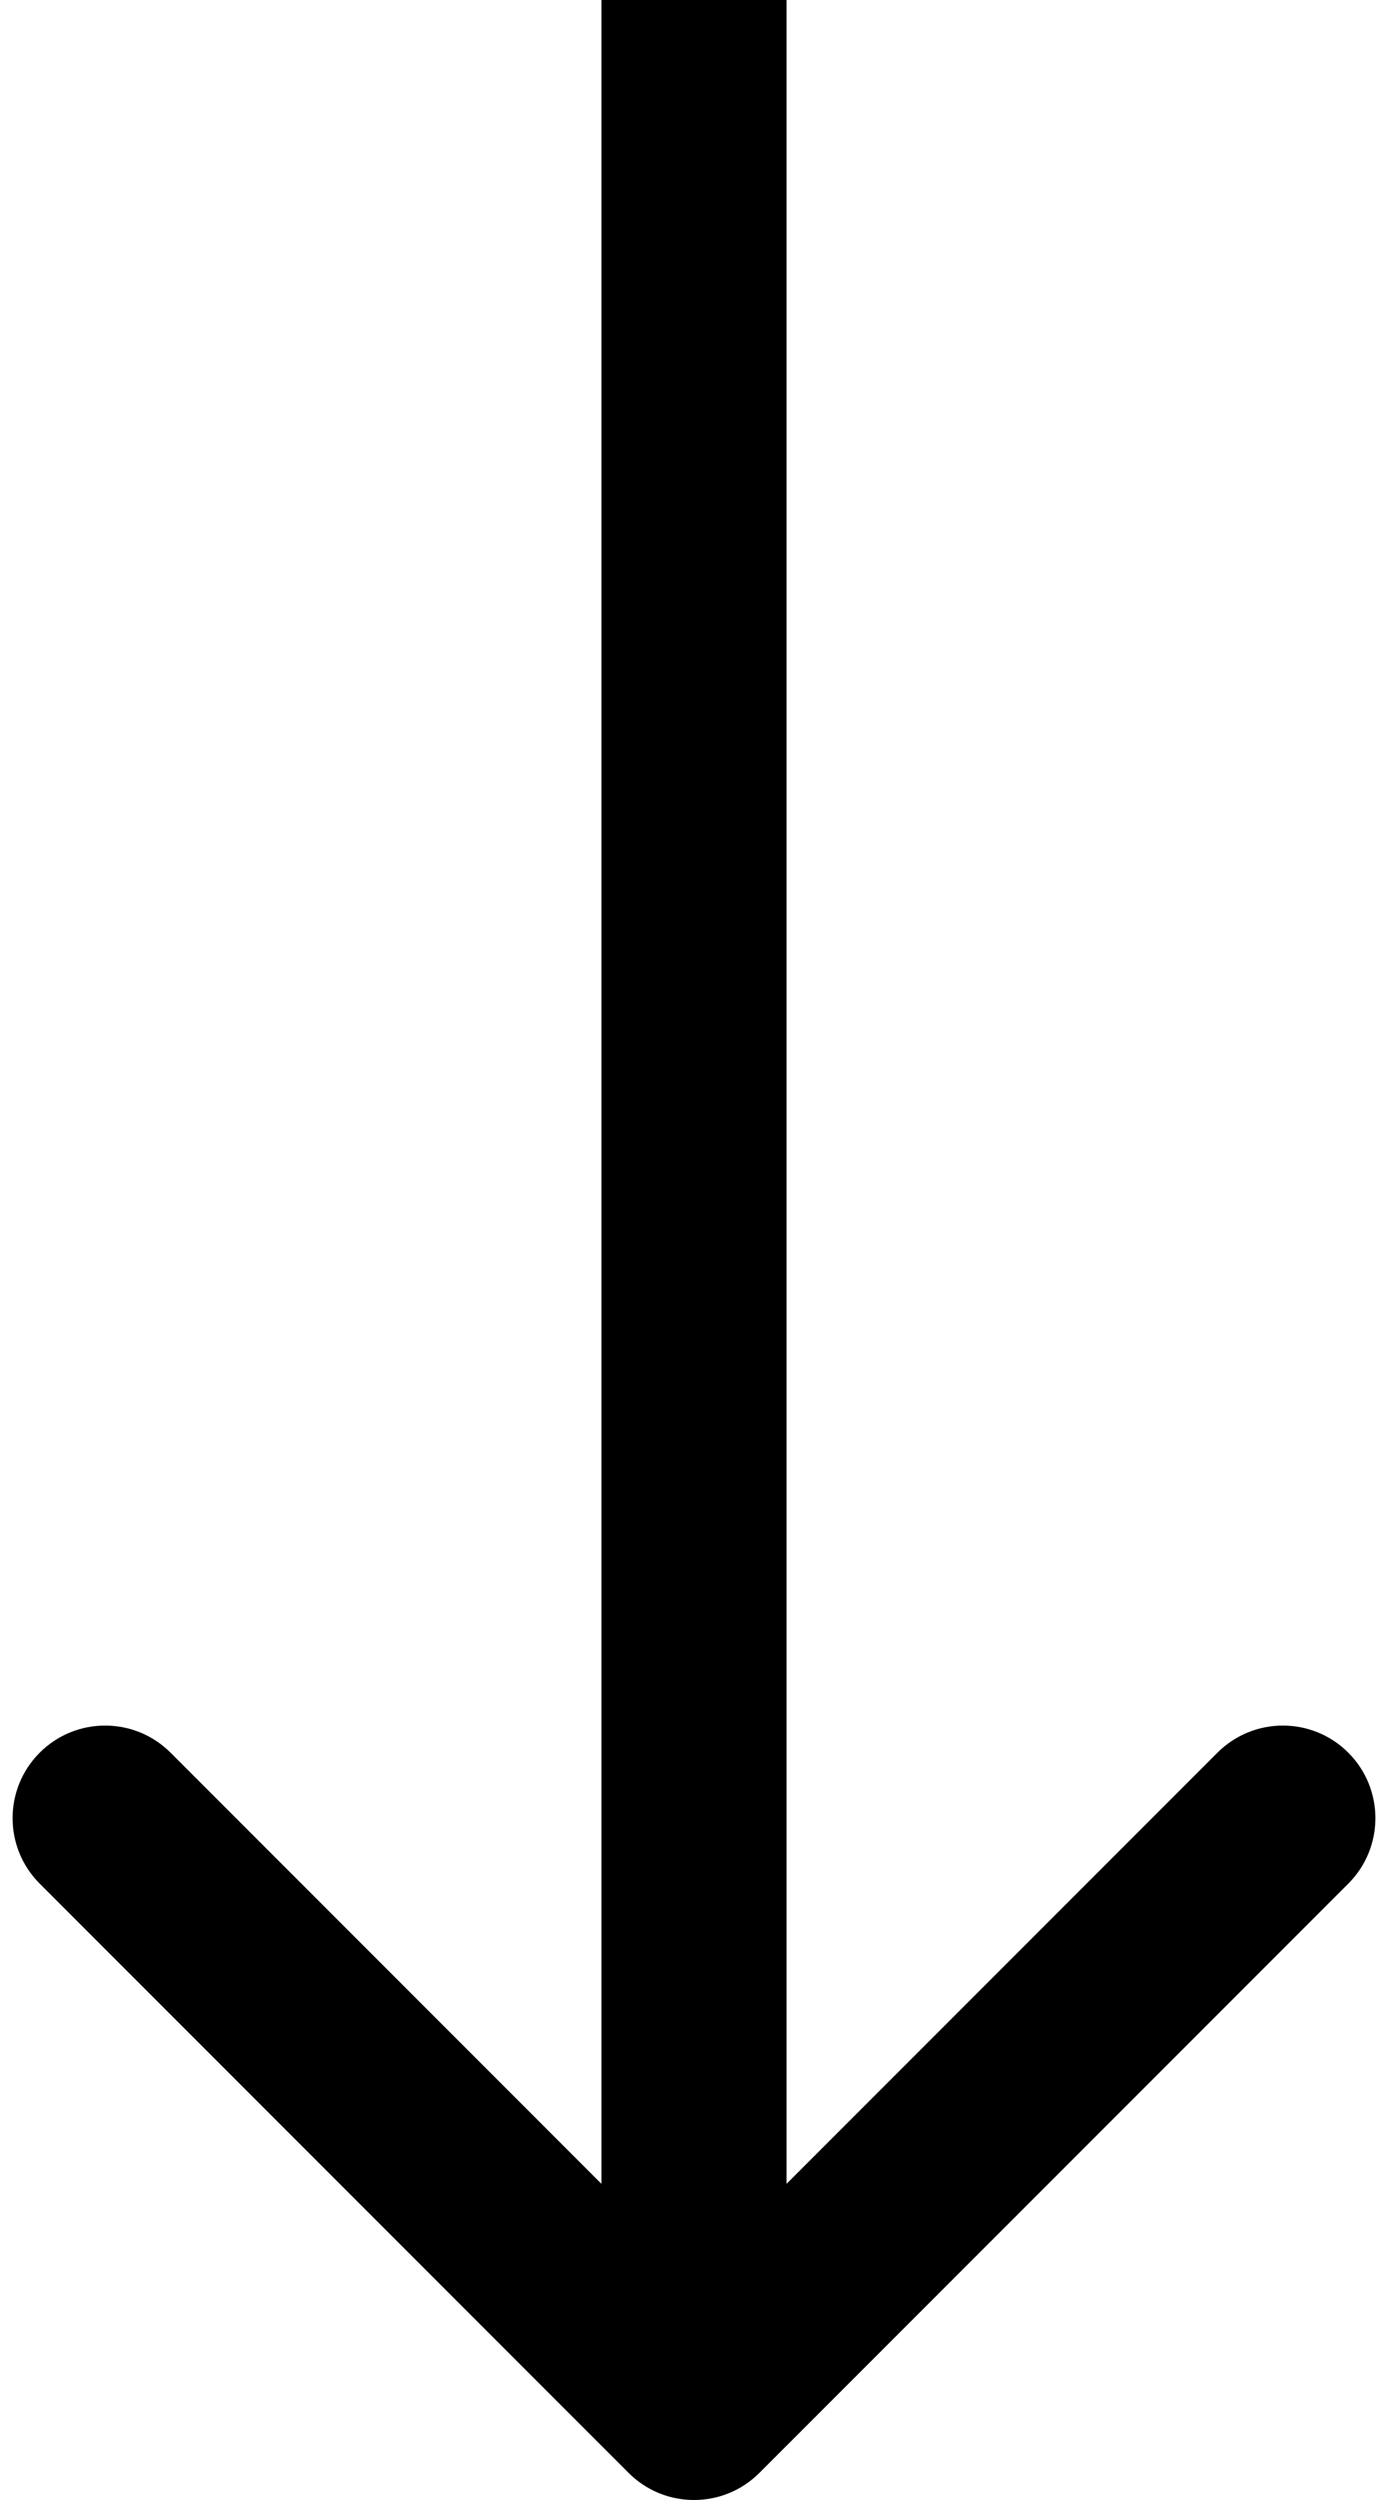 <svg width="60" height="108" viewBox="0 0 60 108" fill="none" xmlns="http://www.w3.org/2000/svg">
<path d="M34 4V0L26 0V4L34 4ZM27.172 106.828C28.734 108.391 31.266 108.391 32.828 106.828L58.284 81.373C59.846 79.811 59.846 77.278 58.284 75.716C56.722 74.154 54.19 74.154 52.627 75.716L30 98.343L7.373 75.716C5.81 74.154 3.278 74.154 1.716 75.716C0.154 77.278 0.154 79.811 1.716 81.373L27.172 106.828ZM26 4L26 104H34L34 4L26 4Z" fill="black"/>
</svg>
